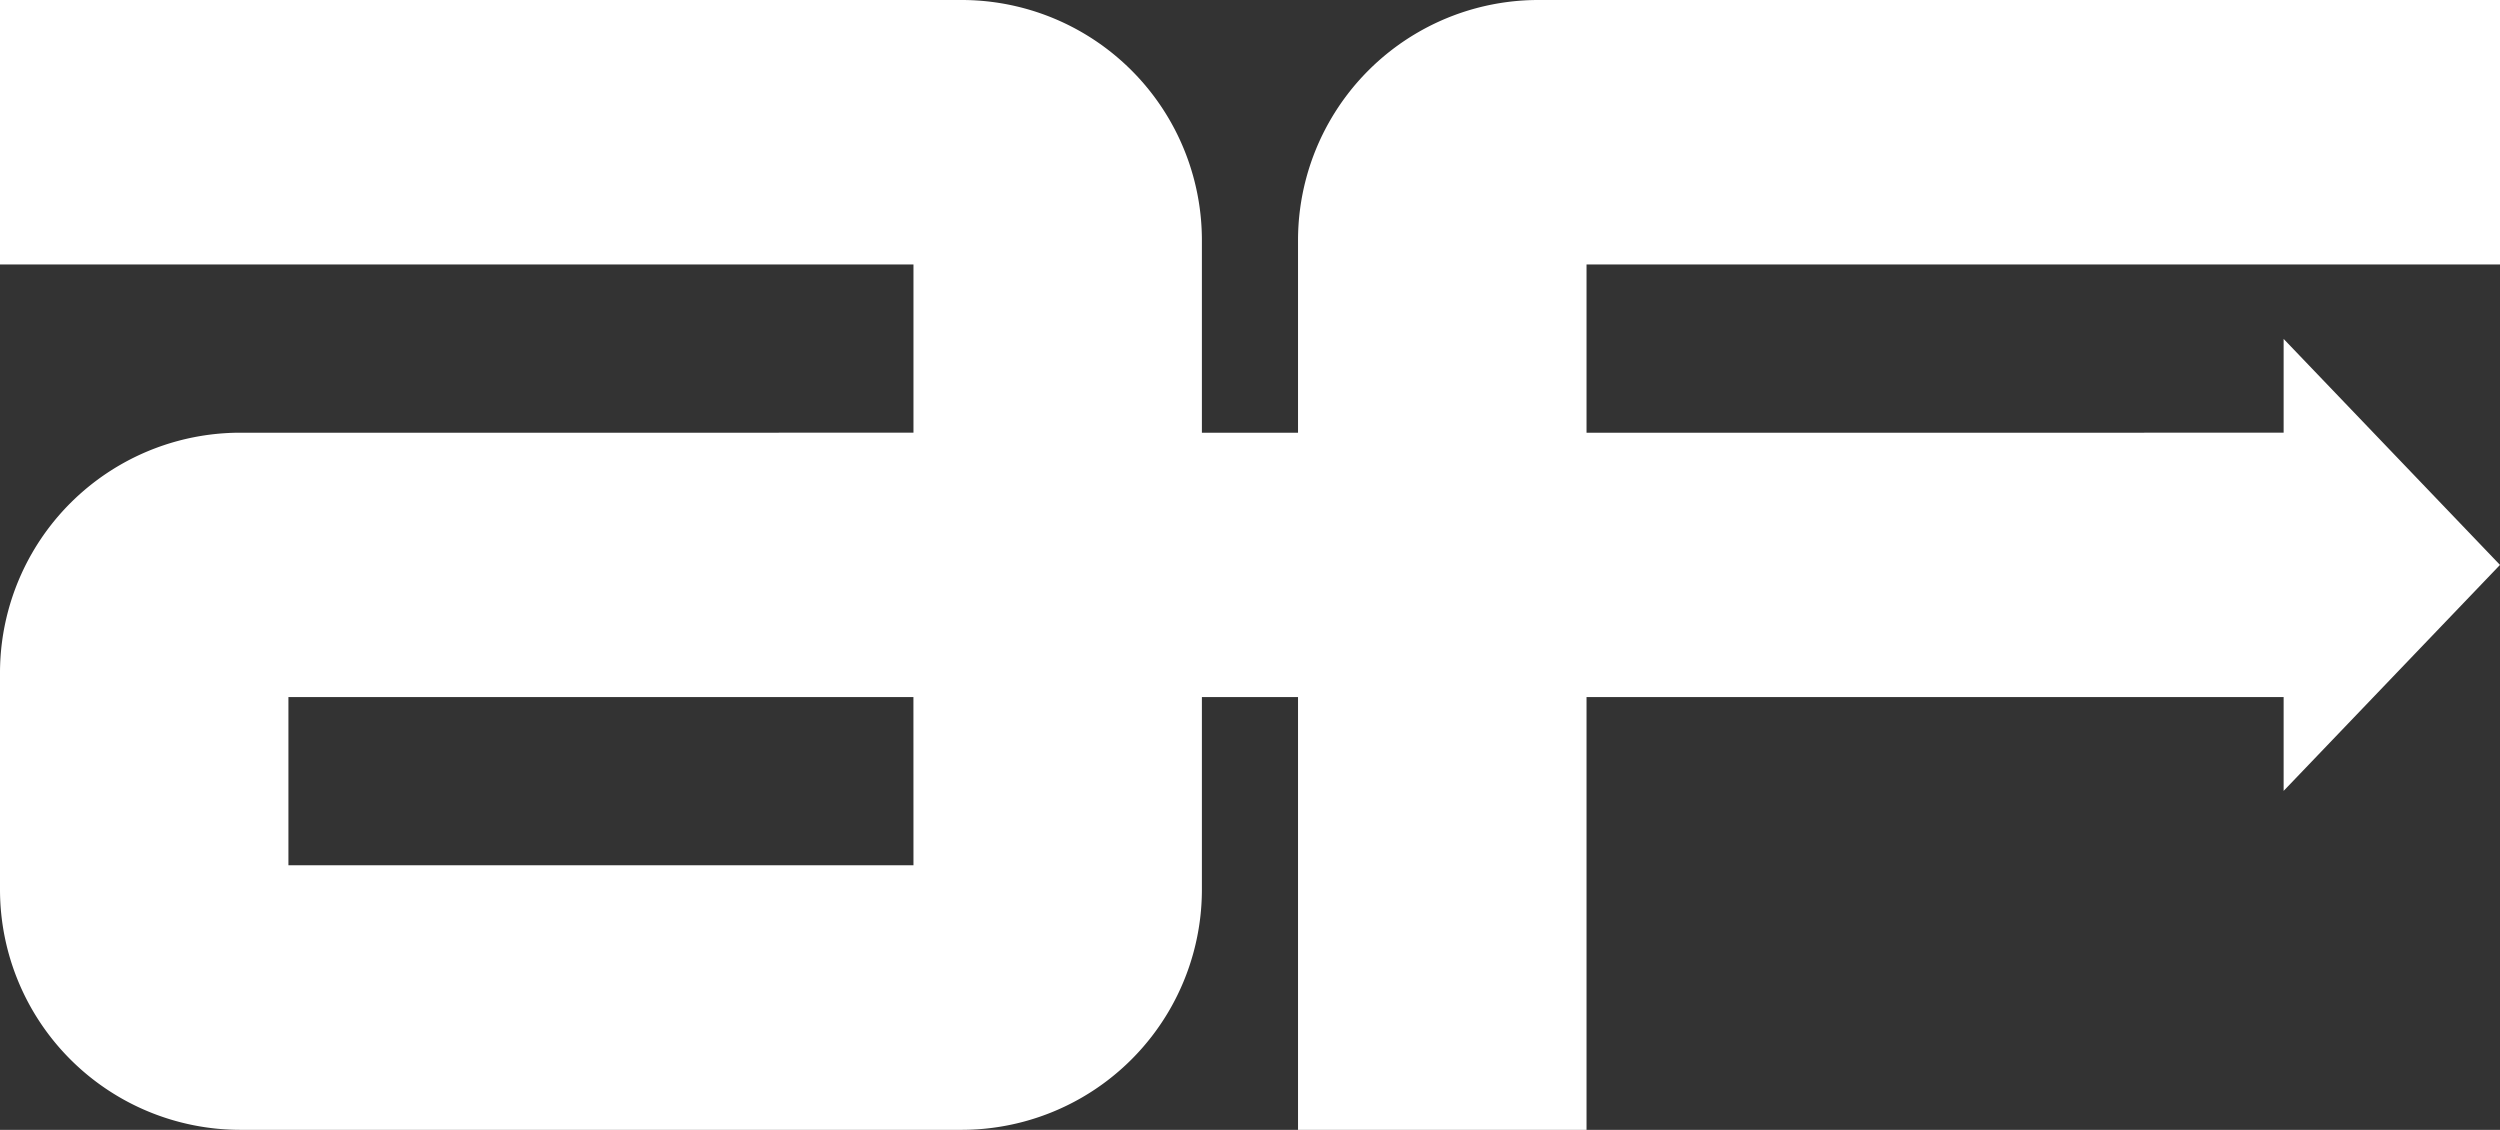<svg xmlns="http://www.w3.org/2000/svg" xmlns:xlink="http://www.w3.org/1999/xlink" width="62" height="28.021" viewBox="0 0 62 28.021"><rect x="0" y="0" width="62" height="28.021" fill="#333333" stroke="none"/><defs><clipPath id="a"><rect width="62" height="28.021" fill="#fff"/></clipPath></defs><g clip-path="url(#a)"><path d="M62,6.558V0H38.155a5.962,5.962,0,0,0-5.964,5.961v4.77H29.807V5.961A5.96,5.96,0,0,0,23.845,0H0V6.558H22.654v4.173H5.96A5.96,5.96,0,0,0,0,16.692v5.367a5.961,5.961,0,0,0,5.96,5.961H23.845a5.961,5.961,0,0,0,5.962-5.961V17.288h2.384V28.021h7.155V17.288H56.634v2.326L62,14.01,56.634,8.405v2.326H39.346V6.558Zm-39.346,14.9H7.153V17.288h15.5Z" fill="#fff"/></g></svg>